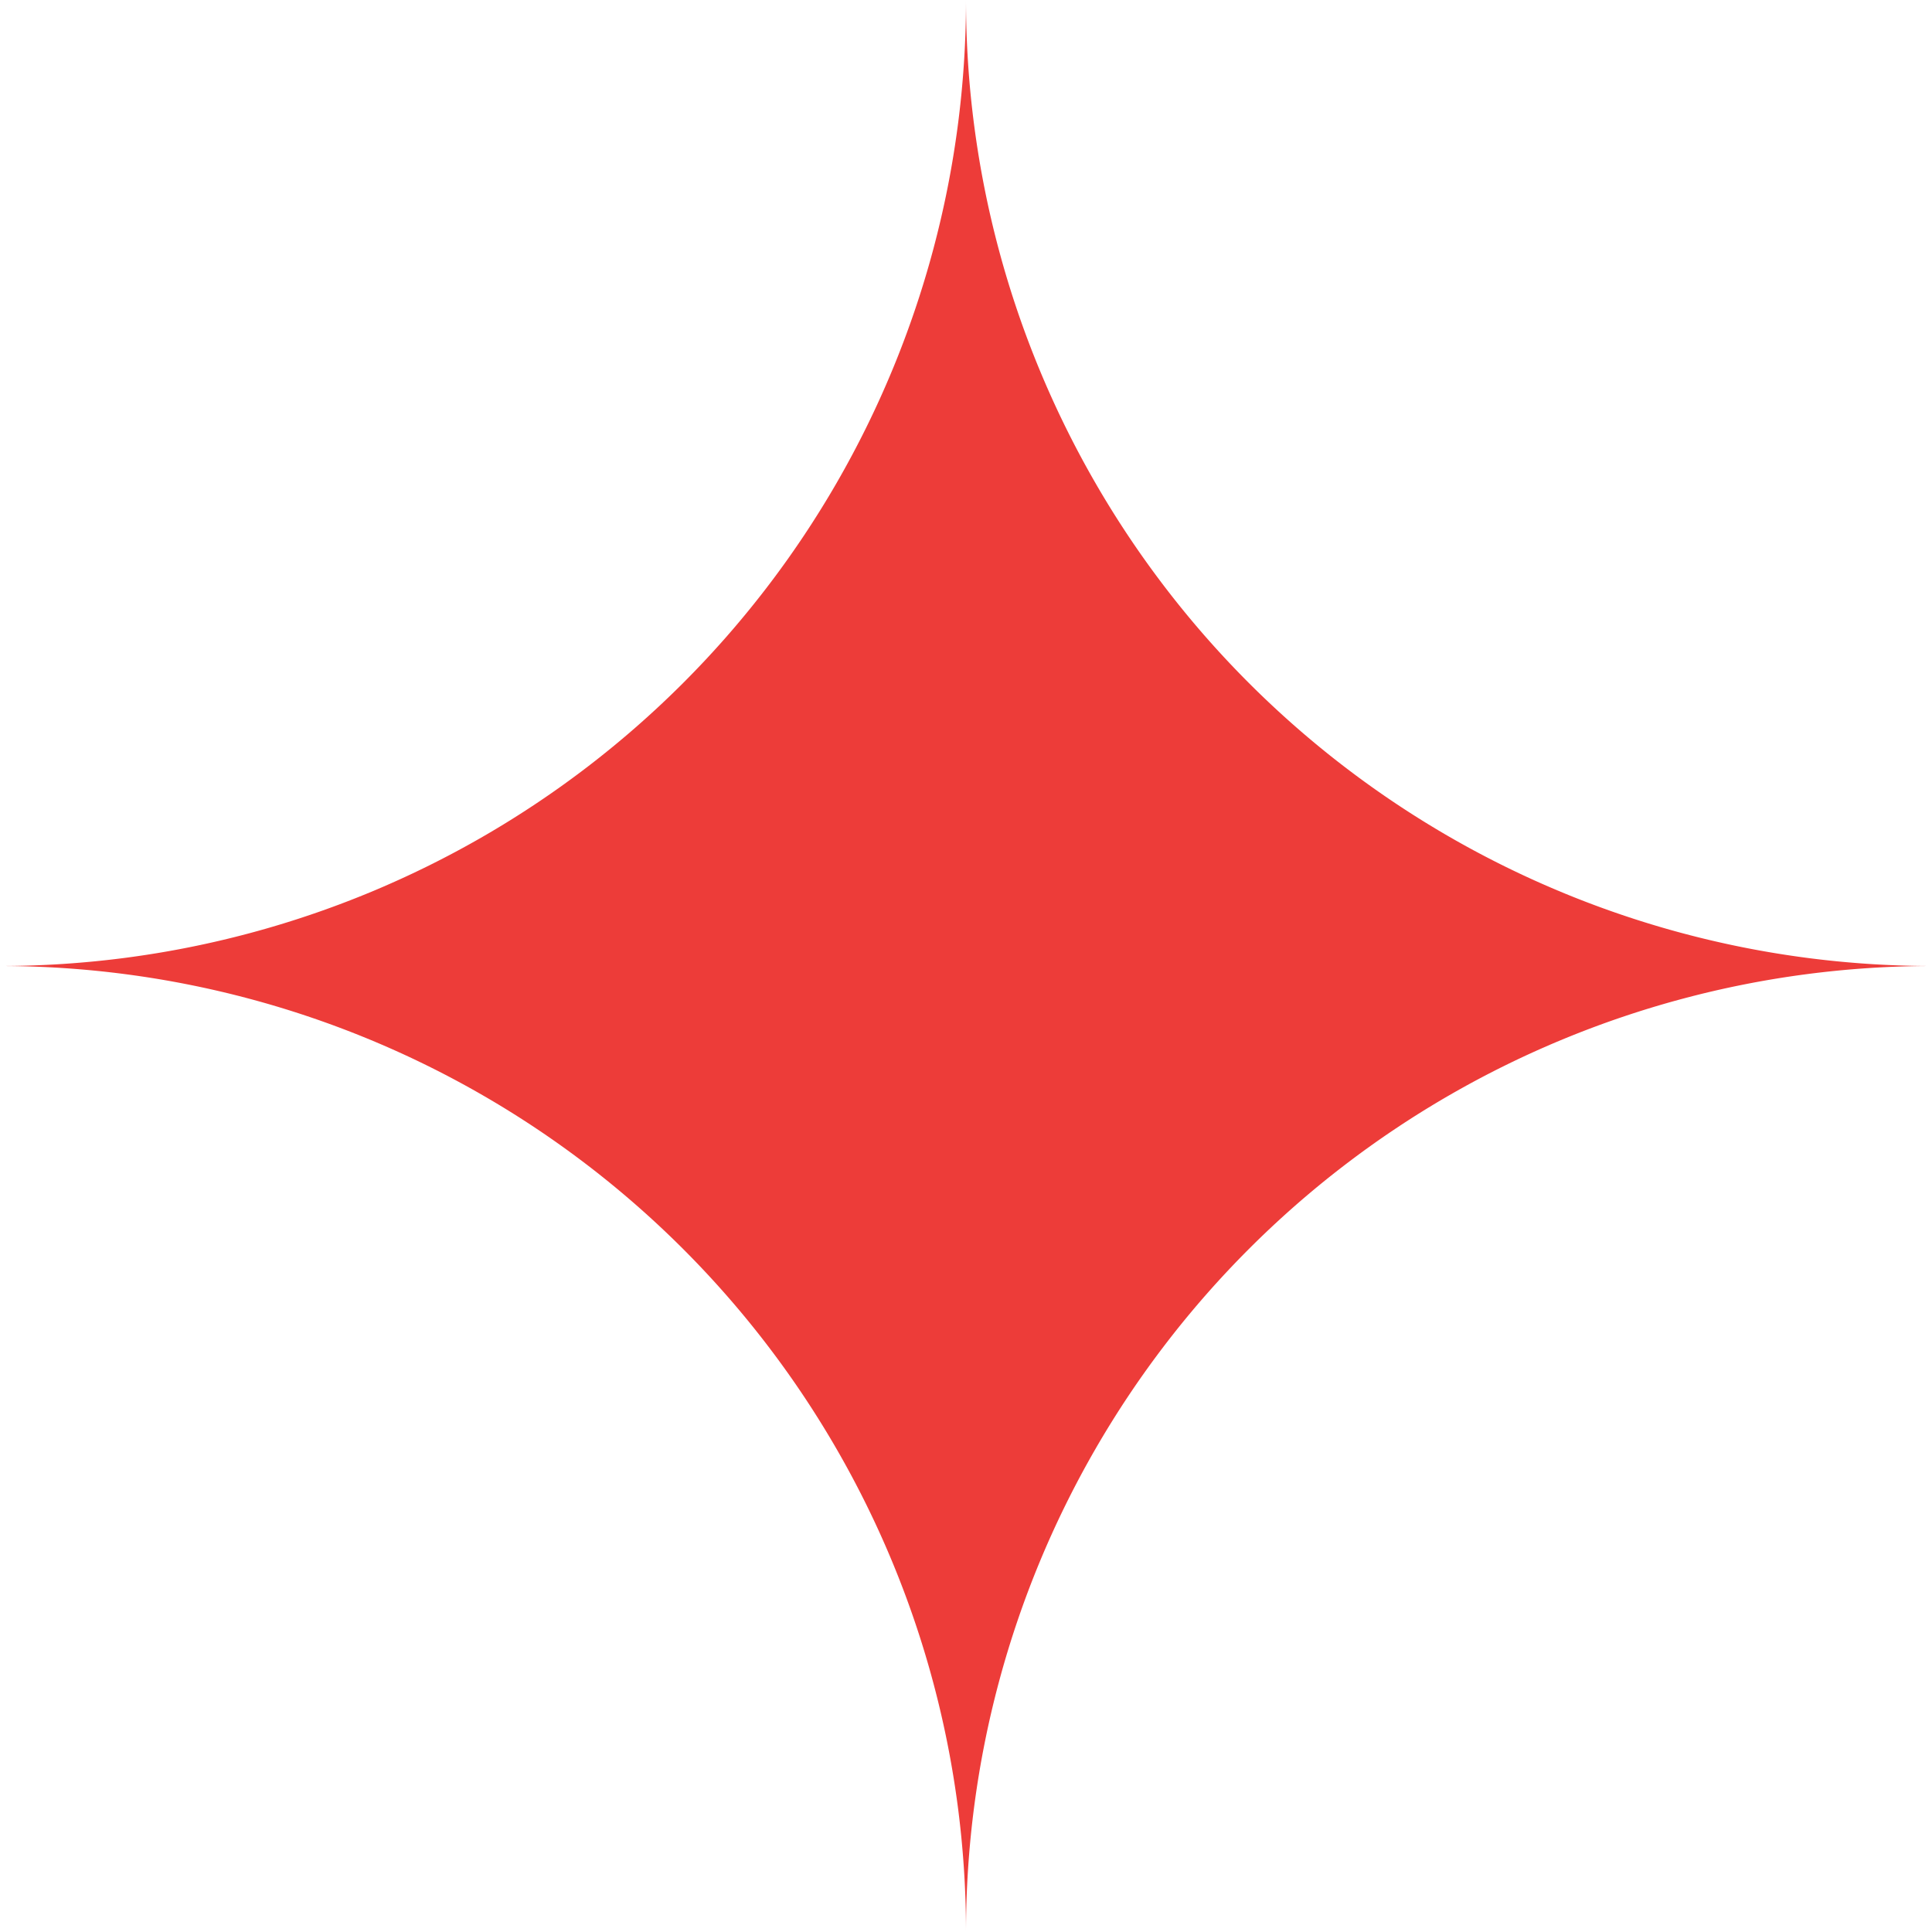 <?xml version="1.0" encoding="UTF-8"?>
<svg xmlns="http://www.w3.org/2000/svg" viewBox="0 0 100 100" width="100" height="100">
  <path fill="#ed3c39" d="M100 50A50 50 0 0 1 50 0 50 50 0 0 1 0 50a50 50 0 0 1 50 50 50 50 0 0 1 50-50"></path>
</svg>
